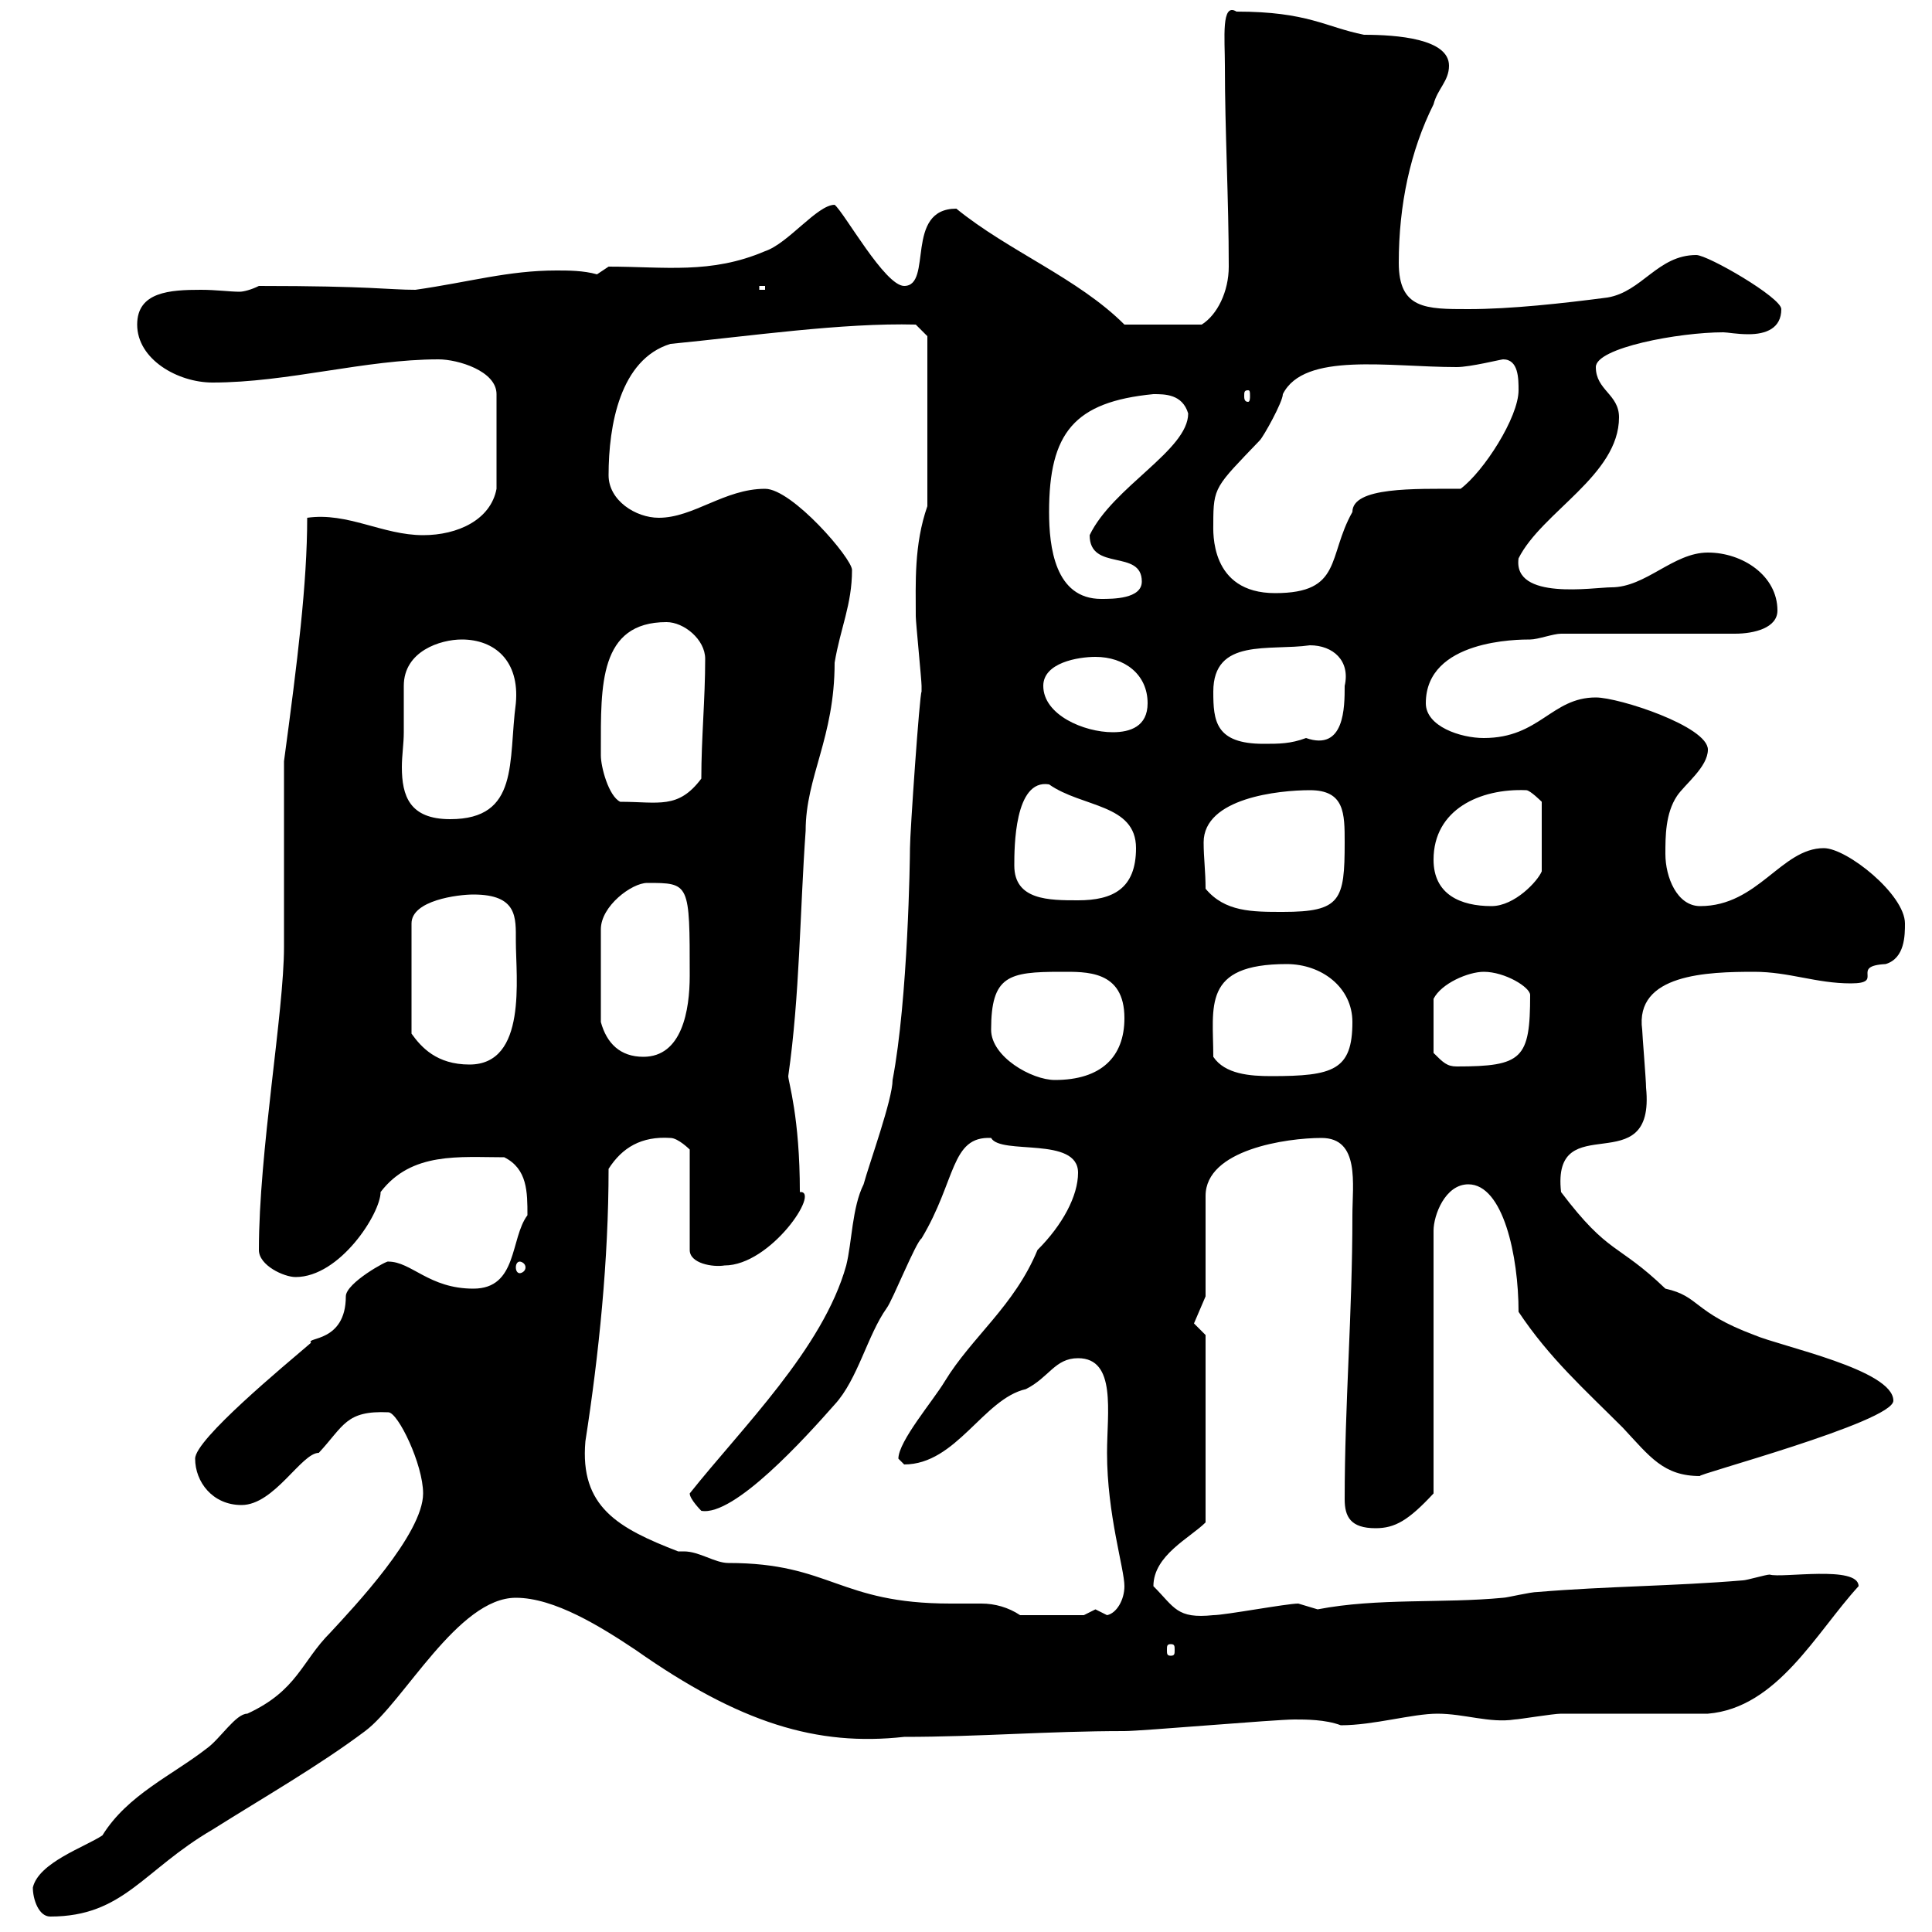<svg xmlns="http://www.w3.org/2000/svg" xmlns:xlink="http://www.w3.org/1999/xlink" width="300" height="300"><path d="M5.10 293.10C5.10 294.90 6 297.60 7.80 297.60C19.20 297.60 22.20 290.40 33 284.10C41.10 279 49.50 274.20 56.70 268.80C62.70 264.30 71.10 248.10 80.10 248.10C86.10 248.10 93.30 252.60 98.70 256.20C114.90 267.60 126.90 271.20 140.40 269.70C152.10 269.70 162.60 268.80 174.60 268.80C177.30 268.80 198 267 201 267C202.80 267 205.80 267 208.20 267.90C213.30 267.90 219.30 266.10 223.20 266.10C227.40 266.10 231.30 267.60 235.20 267C235.80 267 241.20 266.10 242.40 266.10C246 266.10 261.60 266.10 265.20 266.10C276 265.20 282 253.50 288.60 246.30C288.60 243 276.60 245.10 274.80 244.50C274.20 244.50 271.20 245.40 270.60 245.40C259.80 246.30 249.60 246.30 238.80 247.20C237.60 247.20 234 248.10 233.40 248.10C224.10 249 213.90 248.10 204.60 249.90C204.60 249.90 201.60 249 201.60 249C199.80 249 190.20 250.80 188.40 250.80C182.70 251.40 182.40 249.60 179.10 246.30C179.10 241.50 184.80 238.80 187.20 236.40L187.20 207.30L185.40 205.50L187.20 201.30L187.20 185.70C187.20 178.50 199.80 176.70 205.20 176.70C211.20 176.70 210 183.90 210 188.70C210 204 208.80 218.10 208.80 232.80C208.80 235.50 209.70 237.30 213.60 237.30C216.60 237.30 218.70 236.10 222.60 231.90L222.60 191.10C222.60 188.70 224.40 183.90 228 183.90C233.40 183.90 235.80 195 235.80 203.70C240.60 210.90 246 215.70 252 221.70C256.20 226.20 258.30 229.20 264 229.20C262.50 229.20 294 220.80 294 217.50C294 212.70 276.60 209.10 272.40 207.30C262.80 203.70 264 201.30 258.60 200.10C251.10 192.90 249.90 195 242.40 185.10C240.90 171.60 257.10 183.90 255.60 168.90C255.60 167.70 255 160.50 255 159.90C253.80 151.20 265.20 150.90 272.40 150.90C277.80 150.90 282 152.70 287.40 152.70C292.80 152.70 287.10 150 292.80 149.70C295.80 148.80 295.80 145.20 295.80 143.40C295.80 138.90 286.80 131.70 283.20 131.70C276.60 131.70 273 140.70 264 140.70C260.40 140.70 258.60 136.20 258.60 132.60C258.60 129.90 258.60 126.30 260.40 123.60C261.60 121.80 265.20 119.10 265.20 116.40C265.20 112.80 251.40 108.30 247.80 108.30C240.90 108.30 239.10 114.60 230.40 114.60C226.80 114.60 221.40 112.80 221.40 109.20C221.40 99.30 235.80 99.30 237.60 99.30C238.80 99.30 241.20 98.40 242.40 98.40L269.40 98.40C272.40 98.40 276 97.50 276 94.80C276 89.40 270.60 85.80 265.20 85.80C259.80 85.80 255.60 91.20 250.20 91.20C247.50 91.20 234.90 93.30 235.80 86.70C239.40 79.50 251.40 73.80 251.40 64.80C251.40 61.20 247.80 60.60 247.80 57C247.80 54 260.70 51.60 267.60 51.60C268.20 51.60 269.70 51.90 271.50 51.90C274.20 51.90 276.60 51 276.60 48C276.60 46.20 265.20 39.60 263.40 39.60C257.40 39.60 255 45.30 249.60 46.20C242.70 47.10 234.60 48 228 48C221.40 48 217.20 48 217.20 40.80C217.20 31.80 219 23.40 222.60 16.20C223.20 13.80 225 12.60 225 10.20C225 6 216.90 5.40 211.80 5.40C205.80 4.20 203.10 1.80 192 1.80C189.60 0.30 190.20 6 190.20 10.20C190.20 20.40 190.80 30.90 190.80 41.40C190.80 45.30 189 48.90 186.60 50.40L174.60 50.40C167.40 43.20 156.60 39 148.50 32.40C140.40 32.40 144.90 44.40 140.40 44.40C137.40 44.40 131.10 33 129.60 31.80C126.90 31.80 122.40 37.80 118.80 39C110.40 42.60 103.20 41.40 94.50 41.40L92.70 42.60C90.60 42 88.20 42 86.40 42C78.90 42 72.90 43.80 64.50 45C60.30 45 57.60 44.40 40.20 44.40C39 45 37.80 45.30 37.20 45.30C35.70 45.30 33.60 45 31.20 45C26.40 45 21.30 45.30 21.30 50.40C21.30 55.80 27.60 59.40 33 59.40C44.70 59.40 56.70 55.80 68.10 55.80C71.10 55.80 77.10 57.60 77.10 61.20L77.10 75.90C76.20 80.70 71.10 83.10 65.70 83.10C59.40 83.10 54 79.50 47.70 80.40C47.70 90.60 46.20 102.60 44.10 118.20L44.10 147C44.10 157.20 40.20 178.80 40.20 194.10C40.20 196.50 44.10 198.30 45.90 198.30C52.80 198.30 59.10 188.40 59.10 185.10C63.90 178.80 71.40 179.70 78.30 179.70C81.90 181.50 81.90 185.10 81.90 188.70C79.20 192.30 80.40 200.10 73.50 200.10C66.60 200.10 63.90 195.90 60.30 195.90C60.30 195.60 53.70 199.20 53.70 201.30C53.70 208.50 47.40 207.60 48.30 208.50C44.10 212.10 30.30 223.50 30.30 226.50C30.30 230.10 33 233.70 37.50 233.70C42.60 233.70 46.80 225.60 49.50 225.60C53.40 221.40 53.70 219 60.30 219.30C61.80 219.30 65.70 227.40 65.70 231.90C65.70 238.20 54.90 249.60 51.30 253.50C46.80 258 46.20 262.50 38.40 266.10C36.60 266.10 34.20 270 32.10 271.50C26.70 275.70 19.80 278.70 15.90 285C13.20 286.80 6 289.20 5.10 293.10ZM181.80 255.30C182.40 255.30 182.40 255.60 182.40 256.20C182.40 256.80 182.40 257.10 181.80 257.10C181.20 257.10 181.20 256.80 181.20 256.20C181.20 255.60 181.20 255.30 181.80 255.30ZM105.30 240.90C96 237.30 90 234 90.90 223.80C93 210.30 94.50 195.60 94.50 181.50C96.60 178.20 99.60 176.40 104.10 176.70C105.30 176.70 107.10 178.50 107.10 178.50L107.10 194.10C107.10 196.20 110.70 196.80 112.50 196.50C119.70 196.50 127.50 184.80 124.20 185.10C124.20 173.40 122.40 168 122.40 167.10C124.20 154.50 124.20 141.60 125.10 129C125.10 120.60 129.60 114.60 129.60 102.90C130.50 97.50 132.30 93.90 132.30 88.50C132.30 86.70 123 75.90 118.80 75.90C112.50 75.90 107.70 80.40 102.30 80.40C98.70 80.40 94.50 77.70 94.50 73.80C94.50 66 96.30 55.80 104.10 53.40C116.40 52.20 130.80 50.10 142.20 50.40L144 52.20L144 78.60C141.90 84.60 142.20 90.60 142.20 95.70C142.20 96.60 143.10 105.60 143.10 106.50C143.10 106.50 143.10 106.50 143.10 107.40C142.80 107.70 141.30 129.30 141.30 131.70C141.30 133.20 141 155.10 138.60 167.70C138.60 170.70 135 180.60 134.10 183.90C132.30 187.50 132.30 192.90 131.40 196.50C127.80 209.40 115.20 221.70 107.10 231.90C107.10 232.80 108.90 234.60 108.90 234.60C114 235.50 125.10 223.20 129.60 218.10C133.20 214.20 134.70 207.30 137.70 203.10C138.60 201.90 142.20 192.90 143.10 192.30C148.50 183.30 147.60 176.40 153.90 176.70C155.40 179.40 167.40 176.40 167.40 182.10C167.40 185.70 165 190.20 161.10 194.10C157.50 202.80 150.90 207.60 146.70 214.50C144.90 217.50 139.50 223.80 139.50 226.50C139.50 226.50 140.40 227.40 140.40 227.40C148.50 227.40 152.70 217.20 159.30 215.70C162.90 213.90 163.80 210.90 167.40 210.90C173.40 210.90 171.90 219.30 171.90 225.60C171.90 235.20 174.60 243.60 174.60 246.30C174.60 248.40 173.40 250.50 171.90 250.80C171.90 250.80 170.10 249.90 170.10 249.90C170.10 249.90 168.30 250.80 168.30 250.80L158.40 250.80C156.60 249.60 154.50 249 152.40 249C150.90 249 149.10 249 147.60 249C130.20 249 129 242.70 113.10 242.70C111 242.70 108.60 240.90 106.20 240.90C105.90 240.90 105.60 240.90 105.30 240.90ZM80.70 195.90C81 195.90 81.60 196.20 81.60 196.80C81.60 197.40 81 197.70 80.70 197.70C80.40 197.70 80.10 197.40 80.10 196.80C80.10 196.20 80.40 195.90 80.70 195.90ZM153.90 159.90C153.90 151.50 156.60 150.90 164.70 150.90C168.60 150.90 174.60 150.60 174.60 158.10C174.60 164.10 171 167.70 163.80 167.70C160.20 167.70 153.90 164.10 153.90 159.90ZM188.40 164.10C188.40 156.30 186.60 149.70 199.80 149.70C205.20 149.70 210 153.30 210 158.70C210 166.20 207 167.10 197.40 167.10C194.10 167.10 190.20 166.80 188.40 164.10ZM73.50 138.90C80.40 138.90 80.10 142.50 80.10 146.10C80.10 151.80 81.90 165.30 72.90 165.30C67.80 165.30 65.40 162.60 63.90 160.50L63.90 143.40C63.90 139.80 71.10 138.90 73.50 138.90ZM230.40 150.90C233.70 150.90 237.60 153.30 237.60 154.50C237.60 164.40 236.40 165.60 226.20 165.60C224.70 165.60 224.10 165 222.60 163.50L222.60 155.10C223.80 152.70 228 150.90 230.40 150.90ZM100.50 137.10C107.10 137.10 107.10 137.10 107.10 151.50C107.10 156.90 105.90 164.10 99.90 164.10C96.30 164.10 94.20 162 93.30 158.70L93.30 144.30C93.30 140.70 98.10 137.10 100.50 137.10ZM187.20 138C187.20 135.30 186.90 133.20 186.90 130.80C186.90 123.90 198.60 122.70 203.40 122.70C208.80 122.70 208.80 126.30 208.80 130.80C208.80 139.80 208.20 141.60 199.20 141.60C194.40 141.60 190.20 141.60 187.20 138ZM222.60 133.50C222.60 125.70 229.80 122.40 237 122.70C237.60 122.70 239.40 124.50 239.40 124.50L239.40 135.30C238.80 136.80 235.20 140.70 231.60 140.70C226.80 140.70 222.60 138.90 222.60 133.50ZM157.50 134.40C157.50 131.70 157.50 120.90 162.90 121.80C168 125.40 176.40 124.80 176.40 131.70C176.40 138 172.80 139.80 167.40 139.80C162.90 139.80 157.50 139.80 157.50 134.40ZM62.70 113.70C62.70 112.80 62.70 107.40 62.70 106.50C62.70 101.10 68.40 99.30 71.70 99.30C76.80 99.30 80.70 102.60 80.10 109.20C78.90 118.20 80.70 127.20 69.90 127.20C63.60 127.20 62.40 123.60 62.40 119.10C62.40 117.30 62.70 115.50 62.70 113.70ZM93.30 117.30C93.30 117.30 93.30 116.40 93.30 116.40C93.30 106.50 93 96.60 103.50 96.60C106.20 96.60 109.50 99.30 109.50 102.30C109.50 108.60 108.90 114.60 108.90 120.90C105.30 125.70 102.30 124.50 96.30 124.50C94.50 123.60 93.30 119.10 93.30 117.30ZM188.40 107.40C188.40 99 197.10 101.10 203.40 100.20C207 100.20 209.70 102.60 208.80 106.50C208.80 109.80 208.80 116.70 202.80 114.60C200.40 115.50 198.60 115.50 196.20 115.50C188.70 115.50 188.40 111.90 188.40 107.40ZM162 106.50C162 102.90 167.40 102 170.10 102C174.60 102 178.20 104.70 178.20 109.20C178.20 112.80 175.50 113.70 172.80 113.70C168.30 113.70 162 111 162 106.50ZM162.90 79.50C162.90 67.20 166.80 62.40 179.10 61.20C180.90 61.20 183.60 61.20 184.50 64.20C184.50 69.90 172.80 75.60 169.20 83.10C169.20 88.80 177.30 85.20 177.30 90.30C177.30 93 172.80 93 171 93C163.80 93 162.90 84.90 162.90 79.50ZM188.40 81.30C188.40 75.60 188.70 75.60 195.60 68.40C196.20 67.80 199.20 62.40 199.20 61.20C202.50 54.60 215.70 57 226.20 57C228.30 57 233.10 55.80 233.40 55.80C235.80 55.80 235.80 58.80 235.80 60.60C235.80 64.80 230.40 73.20 226.80 75.90C219.60 75.90 210 75.60 210 79.50C206.10 86.40 208.50 92.10 198 92.10C187.80 92.10 188.40 82.50 188.40 81.30ZM193.80 60.60C194.10 60.60 194.10 60.90 194.10 61.50C194.10 61.80 194.10 62.40 193.80 62.40C193.20 62.40 193.20 61.80 193.20 61.50C193.20 60.90 193.20 60.60 193.80 60.60ZM117.90 44.40L118.80 44.40L118.80 45L117.90 45Z"/></svg>